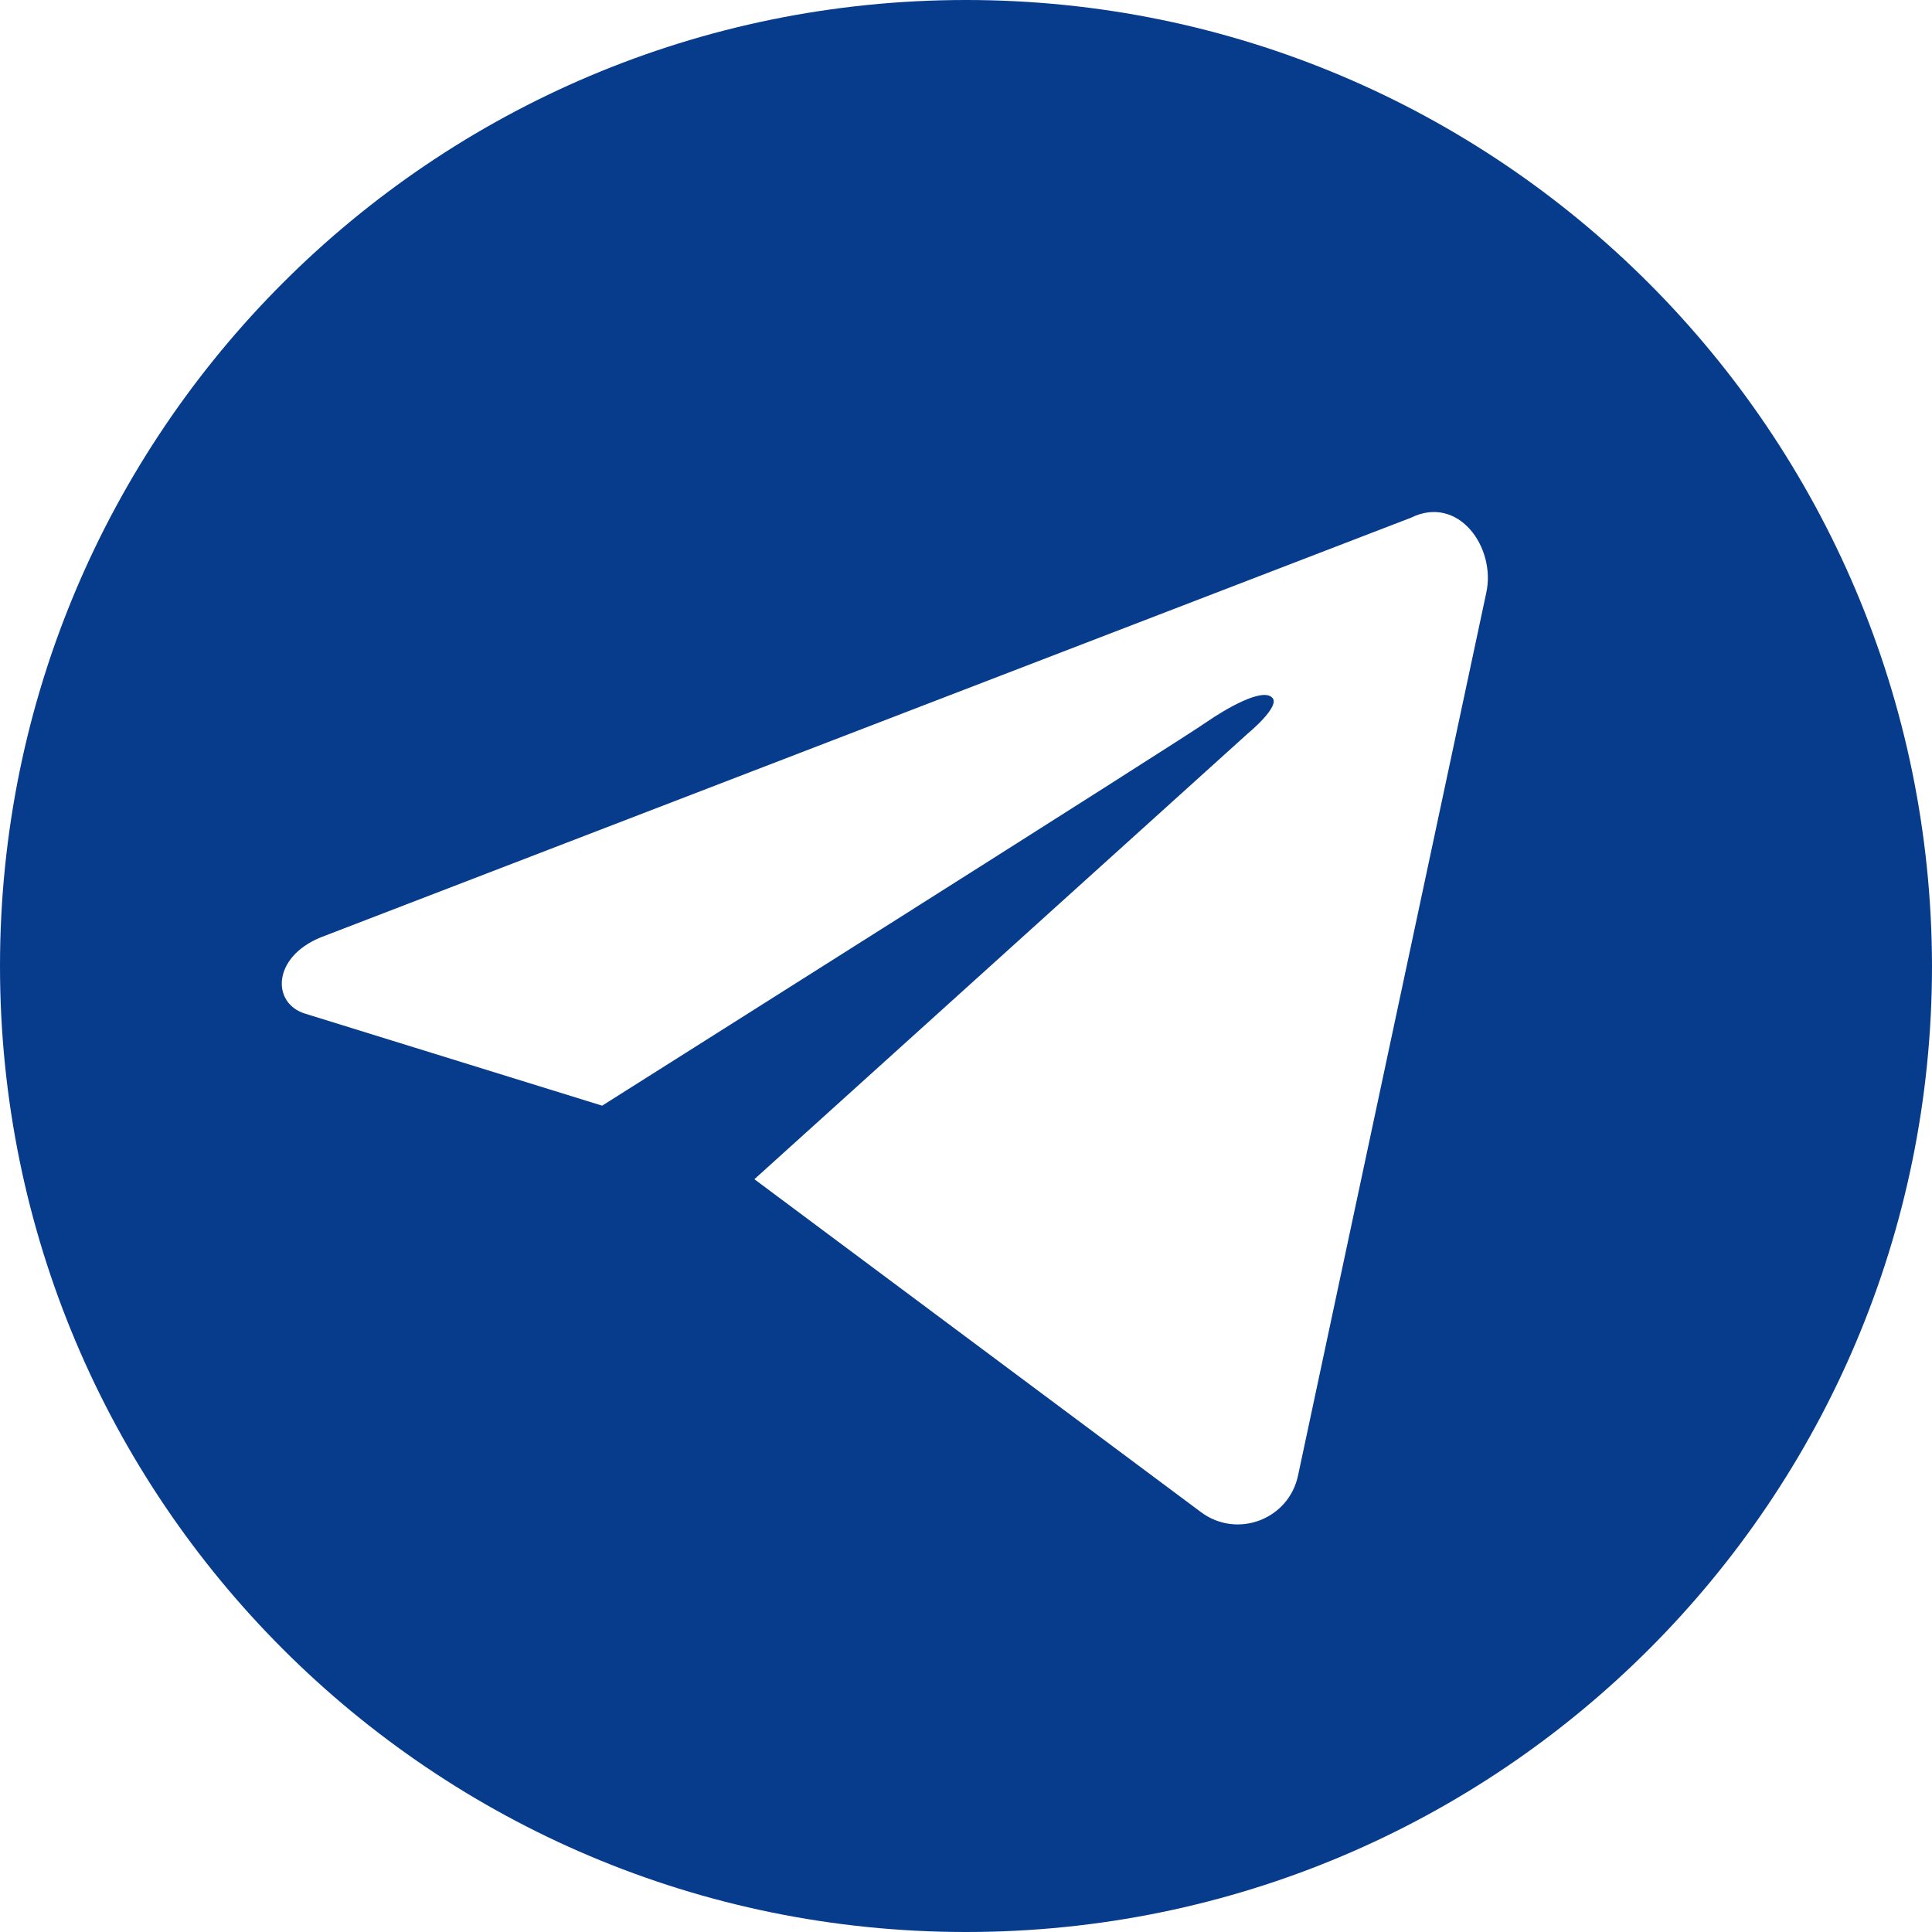 <?xml version="1.0" encoding="UTF-8"?> <svg xmlns="http://www.w3.org/2000/svg" xmlns:xlink="http://www.w3.org/1999/xlink" width="100" zoomAndPan="magnify" viewBox="0 0 75 75" height="100" preserveAspectRatio="xMidYMid meet" version="1.0"><path fill="#073c8c" d="M 37.5 0 C 16.785 0 0 16.785 0 37.5 C 0 58.215 16.785 75 37.5 75 C 58.215 75 75 58.215 75 37.5 C 74.969 16.785 58.184 0 37.5 0 Z M 57.695 23.02 L 50.391 57.273 C 50.031 58.992 48.02 59.742 46.625 58.703 L 29.285 45.777 L 48.441 28.473 C 48.441 28.473 49.742 27.402 49.383 27.078 C 48.992 26.688 47.566 27.531 46.852 28.02 C 46.105 28.57 23.375 42.922 23.375 42.922 L 11.852 39.352 C 10.551 38.961 10.551 37.176 12.434 36.395 L 54.773 20.098 C 56.625 19.188 58.086 21.266 57.695 23.02 Z M 57.695 23.02 " fill-opacity="1" fill-rule="nonzero"></path></svg> 